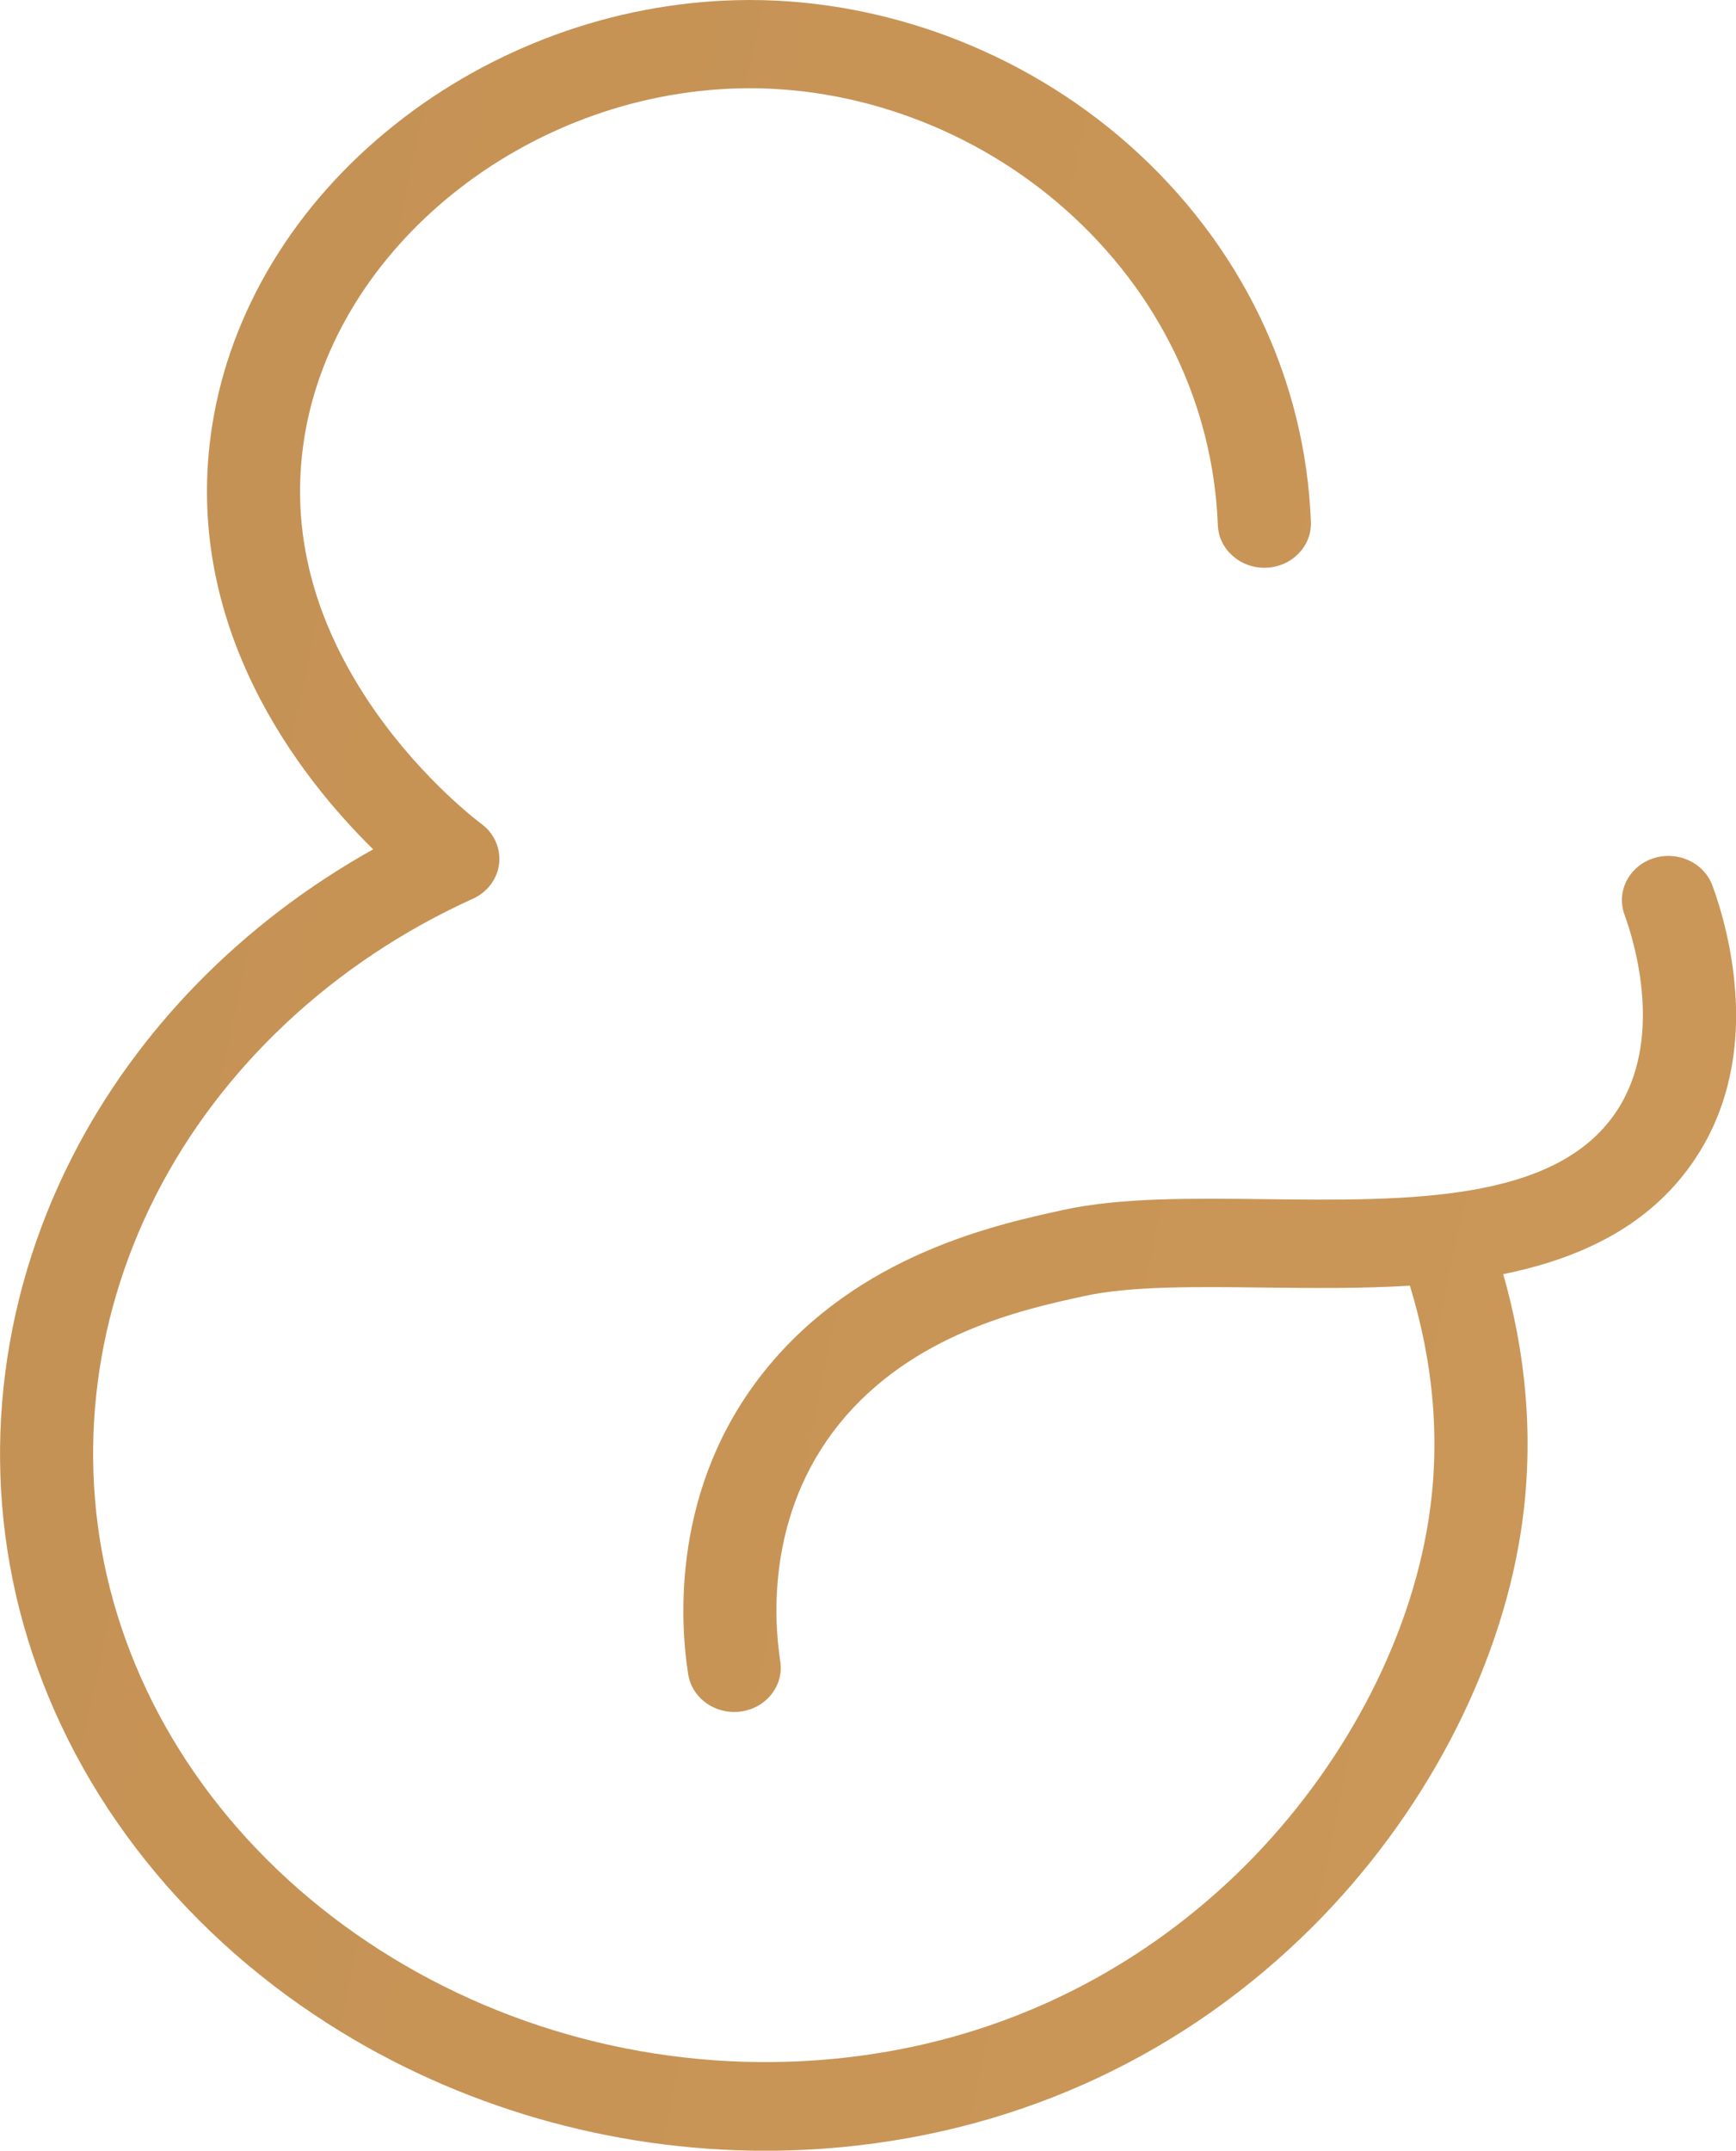 <?xml version="1.0" encoding="UTF-8"?>
<svg id="Layer_2" data-name="Layer 2" xmlns="http://www.w3.org/2000/svg" xmlns:xlink="http://www.w3.org/1999/xlink" viewBox="0 0 185.24 229.44">
  <defs>
    <style>
      .cls-1 {
        fill: url(#linear-gradient);
      }
    </style>
    <linearGradient id="linear-gradient" x1="-1191.02" y1="-150.65" x2="1502.57" y2="412.01" gradientUnits="userSpaceOnUse">
      <stop offset="0" stop-color="#a06b3d"/>
      <stop offset="1" stop-color="#f3c272"/>
    </linearGradient>
  </defs>
  <g id="DESIGNED_BY_Kim_Zamorano" data-name="DESIGNED BY Kim Zamorano">
    <path class="cls-1" d="m185.22,106.99c-.2-5.49-1.64-10.19-2.49-12.5-.9-2.46-3.73-3.77-6.32-2.92-2.59.85-3.97,3.54-3.07,6,1.09,2.99,4.25,13.36-.88,21.03-6.48,9.7-22.27,9.51-37.53,9.33-7.9-.09-15.36-.18-21.48,1.15l-.17.04c-7.04,1.54-21.7,4.73-31.64,17.07-10.03,12.44-9.09,26.82-8.21,32.42.36,2.34,2.49,4.03,4.91,4.03.24,0,.49-.02.73-.05,2.71-.38,4.59-2.78,4.19-5.36-.69-4.42-1.45-15.72,6.28-25.31,7.77-9.63,19.61-12.22,25.97-13.61l.17-.04c4.96-1.08,11.85-1,19.13-.91,5.18.06,10.46.12,15.63-.2,2.59,8.43,3.27,16.84,1.99,25-2.04,13.04-9.16,26.46-19.52,36.83-8.31,8.31-22.69,18.63-44.02,20.66-16.94,1.61-34.11-2.51-48.35-11.61-14.18-9.06-24.29-22.31-28.47-37.3-3.98-14.28-2.36-29.63,4.56-43.22,6.97-13.68,18.98-24.91,33.83-31.64,1.56-.71,2.62-2.13,2.8-3.76.18-1.63-.54-3.23-1.9-4.23-.06-.04-6.06-4.49-11.33-12.02-6.59-9.42-9.14-19.23-7.56-29.15,3.23-20.33,23.59-36.71,46.34-37.29,12.57-.32,25.29,4.4,34.91,12.95,9.97,8.86,15.73,20.81,16.23,33.65.1,2.6,2.41,4.63,5.15,4.54,2.74-.1,4.88-2.28,4.78-4.89-.59-15.34-7.47-29.62-19.37-40.19C109,5.28,93.7-.37,78.55.02c-13.15.33-26.1,5.06-36.47,13.32-10.59,8.43-17.49,19.79-19.43,32-3.41,21.45,9.41,37.65,17.17,45.27-13.94,7.78-25.2,19.24-32.12,32.83-7.96,15.62-9.82,33.28-5.23,49.74,4.8,17.21,16.35,32.38,32.52,42.71,13.86,8.86,30.18,13.56,46.68,13.56,2.73,0,5.47-.13,8.2-.39,19.29-1.84,36.66-9.98,50.24-23.56,11.74-11.74,19.81-27.03,22.15-41.94,1.42-9.06.79-18.34-1.86-27.63,9.53-1.93,16.23-5.94,20.46-12.27,3.13-4.68,4.6-10.29,4.37-16.67Z"/>
  </g>
</svg>